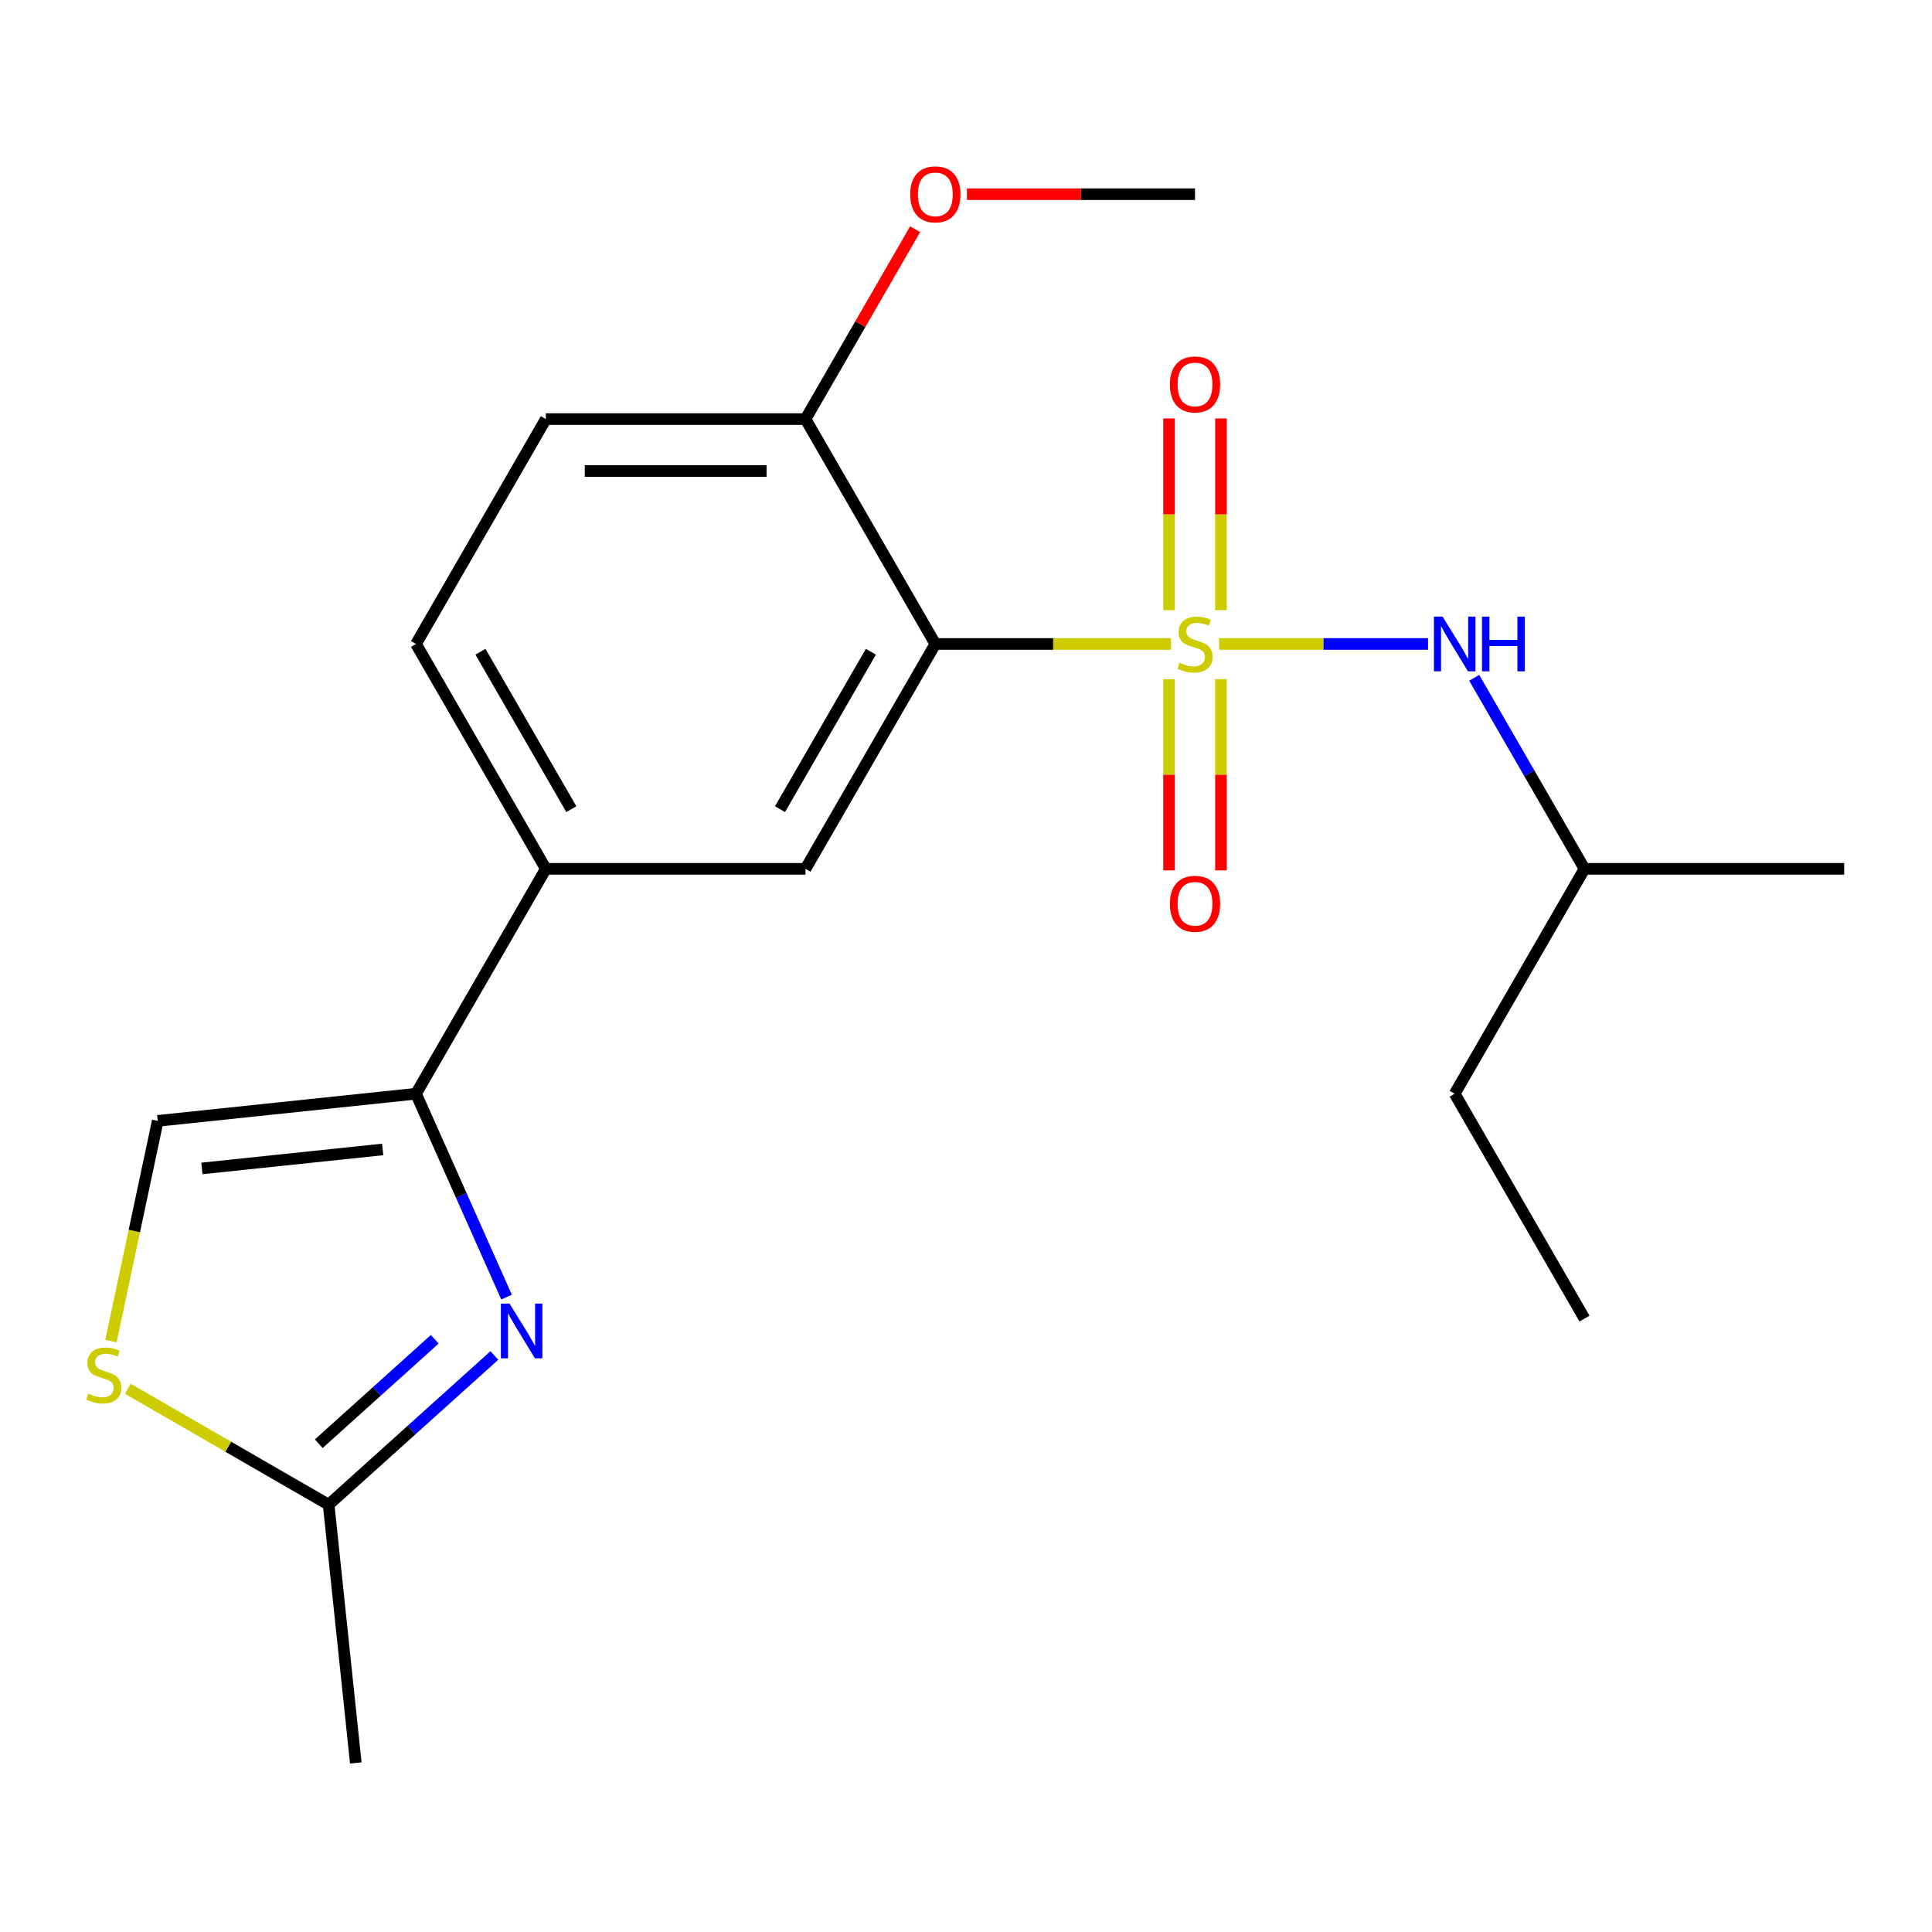 <?xml version='1.0' encoding='iso-8859-1'?>
<svg version='1.1' baseProfile='full'
              xmlns='http://www.w3.org/2000/svg'
                      xmlns:rdkit='http://www.rdkit.org/xml'
                      xmlns:xlink='http://www.w3.org/1999/xlink'
                  xml:space='preserve'
width='1000px' height='1000px' viewBox='0 0 1000 1000'>
<!-- END OF HEADER -->
<rect style='opacity:1.0;fill:#FFFFFF;stroke:none' width='1000' height='1000' x='0' y='0'> </rect>
<path class='bond-0' d='M 606.094,333.315 L 545.112,333.315' style='fill:none;fill-rule:evenodd;stroke:#CCCC00;stroke-width:6px;stroke-linecap:butt;stroke-linejoin:miter;stroke-opacity:1' />
<path class='bond-0' d='M 545.112,333.315 L 484.13,333.315' style='fill:none;fill-rule:evenodd;stroke:#000000;stroke-width:6px;stroke-linecap:butt;stroke-linejoin:miter;stroke-opacity:1' />
<path class='bond-4' d='M 630.974,333.315 L 685.062,333.315' style='fill:none;fill-rule:evenodd;stroke:#CCCC00;stroke-width:6px;stroke-linecap:butt;stroke-linejoin:miter;stroke-opacity:1' />
<path class='bond-4' d='M 685.062,333.315 L 739.15,333.315' style='fill:none;fill-rule:evenodd;stroke:#0000FF;stroke-width:6px;stroke-linecap:butt;stroke-linejoin:miter;stroke-opacity:1' />
<path class='bond-9' d='M 605.094,351.555 L 605.094,401.025' style='fill:none;fill-rule:evenodd;stroke:#CCCC00;stroke-width:6px;stroke-linecap:butt;stroke-linejoin:miter;stroke-opacity:1' />
<path class='bond-9' d='M 605.094,401.025 L 605.094,450.495' style='fill:none;fill-rule:evenodd;stroke:#FF0000;stroke-width:6px;stroke-linecap:butt;stroke-linejoin:miter;stroke-opacity:1' />
<path class='bond-9' d='M 631.975,351.555 L 631.975,401.025' style='fill:none;fill-rule:evenodd;stroke:#CCCC00;stroke-width:6px;stroke-linecap:butt;stroke-linejoin:miter;stroke-opacity:1' />
<path class='bond-9' d='M 631.975,401.025 L 631.975,450.495' style='fill:none;fill-rule:evenodd;stroke:#FF0000;stroke-width:6px;stroke-linecap:butt;stroke-linejoin:miter;stroke-opacity:1' />
<path class='bond-10' d='M 631.975,315.835 L 631.975,266.214' style='fill:none;fill-rule:evenodd;stroke:#CCCC00;stroke-width:6px;stroke-linecap:butt;stroke-linejoin:miter;stroke-opacity:1' />
<path class='bond-10' d='M 631.975,266.214 L 631.975,216.594' style='fill:none;fill-rule:evenodd;stroke:#FF0000;stroke-width:6px;stroke-linecap:butt;stroke-linejoin:miter;stroke-opacity:1' />
<path class='bond-10' d='M 605.094,315.835 L 605.094,266.214' style='fill:none;fill-rule:evenodd;stroke:#CCCC00;stroke-width:6px;stroke-linecap:butt;stroke-linejoin:miter;stroke-opacity:1' />
<path class='bond-10' d='M 605.094,266.214 L 605.094,216.594' style='fill:none;fill-rule:evenodd;stroke:#FF0000;stroke-width:6px;stroke-linecap:butt;stroke-linejoin:miter;stroke-opacity:1' />
<path class='bond-3' d='M 484.13,333.315 L 416.928,449.713' style='fill:none;fill-rule:evenodd;stroke:#000000;stroke-width:6px;stroke-linecap:butt;stroke-linejoin:miter;stroke-opacity:1' />
<path class='bond-3' d='M 450.77,337.334 L 403.728,418.813' style='fill:none;fill-rule:evenodd;stroke:#000000;stroke-width:6px;stroke-linecap:butt;stroke-linejoin:miter;stroke-opacity:1' />
<path class='bond-11' d='M 484.13,333.315 L 416.928,216.917' style='fill:none;fill-rule:evenodd;stroke:#000000;stroke-width:6px;stroke-linecap:butt;stroke-linejoin:miter;stroke-opacity:1' />
<path class='bond-1' d='M 262.188,671.375 L 238.754,618.743' style='fill:none;fill-rule:evenodd;stroke:#0000FF;stroke-width:6px;stroke-linecap:butt;stroke-linejoin:miter;stroke-opacity:1' />
<path class='bond-1' d='M 238.754,618.743 L 215.321,566.11' style='fill:none;fill-rule:evenodd;stroke:#000000;stroke-width:6px;stroke-linecap:butt;stroke-linejoin:miter;stroke-opacity:1' />
<path class='bond-5' d='M 255.888,701.591 L 212.997,740.21' style='fill:none;fill-rule:evenodd;stroke:#0000FF;stroke-width:6px;stroke-linecap:butt;stroke-linejoin:miter;stroke-opacity:1' />
<path class='bond-5' d='M 212.997,740.21 L 170.106,778.829' style='fill:none;fill-rule:evenodd;stroke:#000000;stroke-width:6px;stroke-linecap:butt;stroke-linejoin:miter;stroke-opacity:1' />
<path class='bond-5' d='M 225.034,693.2 L 195.01,720.234' style='fill:none;fill-rule:evenodd;stroke:#0000FF;stroke-width:6px;stroke-linecap:butt;stroke-linejoin:miter;stroke-opacity:1' />
<path class='bond-5' d='M 195.01,720.234 L 164.987,747.267' style='fill:none;fill-rule:evenodd;stroke:#000000;stroke-width:6px;stroke-linecap:butt;stroke-linejoin:miter;stroke-opacity:1' />
<path class='bond-2' d='M 215.321,566.11 L 282.523,449.713' style='fill:none;fill-rule:evenodd;stroke:#000000;stroke-width:6px;stroke-linecap:butt;stroke-linejoin:miter;stroke-opacity:1' />
<path class='bond-7' d='M 215.321,566.11 L 81.653,580.16' style='fill:none;fill-rule:evenodd;stroke:#000000;stroke-width:6px;stroke-linecap:butt;stroke-linejoin:miter;stroke-opacity:1' />
<path class='bond-7' d='M 198.08,594.951 L 104.513,604.786' style='fill:none;fill-rule:evenodd;stroke:#000000;stroke-width:6px;stroke-linecap:butt;stroke-linejoin:miter;stroke-opacity:1' />
<path class='bond-8' d='M 416.928,449.713 L 282.523,449.713' style='fill:none;fill-rule:evenodd;stroke:#000000;stroke-width:6px;stroke-linecap:butt;stroke-linejoin:miter;stroke-opacity:1' />
<path class='bond-15' d='M 763.054,350.835 L 791.597,400.274' style='fill:none;fill-rule:evenodd;stroke:#0000FF;stroke-width:6px;stroke-linecap:butt;stroke-linejoin:miter;stroke-opacity:1' />
<path class='bond-15' d='M 791.597,400.274 L 820.141,449.713' style='fill:none;fill-rule:evenodd;stroke:#000000;stroke-width:6px;stroke-linecap:butt;stroke-linejoin:miter;stroke-opacity:1' />
<path class='bond-16' d='M 170.106,778.829 L 184.155,912.497' style='fill:none;fill-rule:evenodd;stroke:#000000;stroke-width:6px;stroke-linecap:butt;stroke-linejoin:miter;stroke-opacity:1' />
<path class='bond-22' d='M 170.106,778.829 L 118.127,748.819' style='fill:none;fill-rule:evenodd;stroke:#000000;stroke-width:6px;stroke-linecap:butt;stroke-linejoin:miter;stroke-opacity:1' />
<path class='bond-22' d='M 118.127,748.819 L 66.148,718.809' style='fill:none;fill-rule:evenodd;stroke:#CCCC00;stroke-width:6px;stroke-linecap:butt;stroke-linejoin:miter;stroke-opacity:1' />
<path class='bond-6' d='M 57.424,694.147 L 69.538,637.153' style='fill:none;fill-rule:evenodd;stroke:#CCCC00;stroke-width:6px;stroke-linecap:butt;stroke-linejoin:miter;stroke-opacity:1' />
<path class='bond-6' d='M 69.538,637.153 L 81.653,580.16' style='fill:none;fill-rule:evenodd;stroke:#000000;stroke-width:6px;stroke-linecap:butt;stroke-linejoin:miter;stroke-opacity:1' />
<path class='bond-21' d='M 282.523,449.713 L 215.321,333.315' style='fill:none;fill-rule:evenodd;stroke:#000000;stroke-width:6px;stroke-linecap:butt;stroke-linejoin:miter;stroke-opacity:1' />
<path class='bond-21' d='M 295.722,418.813 L 248.681,337.334' style='fill:none;fill-rule:evenodd;stroke:#000000;stroke-width:6px;stroke-linecap:butt;stroke-linejoin:miter;stroke-opacity:1' />
<path class='bond-13' d='M 416.928,216.917 L 282.523,216.917' style='fill:none;fill-rule:evenodd;stroke:#000000;stroke-width:6px;stroke-linecap:butt;stroke-linejoin:miter;stroke-opacity:1' />
<path class='bond-13' d='M 396.767,243.798 L 302.684,243.798' style='fill:none;fill-rule:evenodd;stroke:#000000;stroke-width:6px;stroke-linecap:butt;stroke-linejoin:miter;stroke-opacity:1' />
<path class='bond-14' d='M 416.928,216.917 L 445.298,167.779' style='fill:none;fill-rule:evenodd;stroke:#000000;stroke-width:6px;stroke-linecap:butt;stroke-linejoin:miter;stroke-opacity:1' />
<path class='bond-14' d='M 445.298,167.779 L 473.668,118.64' style='fill:none;fill-rule:evenodd;stroke:#FF0000;stroke-width:6px;stroke-linecap:butt;stroke-linejoin:miter;stroke-opacity:1' />
<path class='bond-12' d='M 215.321,333.315 L 282.523,216.917' style='fill:none;fill-rule:evenodd;stroke:#000000;stroke-width:6px;stroke-linecap:butt;stroke-linejoin:miter;stroke-opacity:1' />
<path class='bond-17' d='M 500.49,100.52 L 559.512,100.52' style='fill:none;fill-rule:evenodd;stroke:#FF0000;stroke-width:6px;stroke-linecap:butt;stroke-linejoin:miter;stroke-opacity:1' />
<path class='bond-17' d='M 559.512,100.52 L 618.534,100.52' style='fill:none;fill-rule:evenodd;stroke:#000000;stroke-width:6px;stroke-linecap:butt;stroke-linejoin:miter;stroke-opacity:1' />
<path class='bond-18' d='M 820.141,449.713 L 752.939,566.11' style='fill:none;fill-rule:evenodd;stroke:#000000;stroke-width:6px;stroke-linecap:butt;stroke-linejoin:miter;stroke-opacity:1' />
<path class='bond-19' d='M 820.141,449.713 L 954.545,449.713' style='fill:none;fill-rule:evenodd;stroke:#000000;stroke-width:6px;stroke-linecap:butt;stroke-linejoin:miter;stroke-opacity:1' />
<path class='bond-20' d='M 752.939,566.11 L 820.141,682.508' style='fill:none;fill-rule:evenodd;stroke:#000000;stroke-width:6px;stroke-linecap:butt;stroke-linejoin:miter;stroke-opacity:1' />
<path  class='atom-0' d='M 610.534 343.035
Q 610.854 343.155, 612.174 343.715
Q 613.494 344.275, 614.934 344.635
Q 616.414 344.955, 617.854 344.955
Q 620.534 344.955, 622.094 343.675
Q 623.654 342.355, 623.654 340.075
Q 623.654 338.515, 622.854 337.555
Q 622.094 336.595, 620.894 336.075
Q 619.694 335.555, 617.694 334.955
Q 615.174 334.195, 613.654 333.475
Q 612.174 332.755, 611.094 331.235
Q 610.054 329.715, 610.054 327.155
Q 610.054 323.595, 612.454 321.395
Q 614.894 319.195, 619.694 319.195
Q 622.974 319.195, 626.694 320.755
L 625.774 323.835
Q 622.374 322.435, 619.814 322.435
Q 617.054 322.435, 615.534 323.595
Q 614.014 324.715, 614.054 326.675
Q 614.054 328.195, 614.814 329.115
Q 615.614 330.035, 616.734 330.555
Q 617.894 331.075, 619.814 331.675
Q 622.374 332.475, 623.894 333.275
Q 625.414 334.075, 626.494 335.715
Q 627.614 337.315, 627.614 340.075
Q 627.614 343.995, 624.974 346.115
Q 622.374 348.195, 618.014 348.195
Q 615.494 348.195, 613.574 347.635
Q 611.694 347.115, 609.454 346.195
L 610.534 343.035
' fill='#CCCC00'/>
<path  class='atom-2' d='M 263.728 674.735
L 273.008 689.735
Q 273.928 691.215, 275.408 693.895
Q 276.888 696.575, 276.968 696.735
L 276.968 674.735
L 280.728 674.735
L 280.728 703.055
L 276.848 703.055
L 266.888 686.655
Q 265.728 684.735, 264.488 682.535
Q 263.288 680.335, 262.928 679.655
L 262.928 703.055
L 259.248 703.055
L 259.248 674.735
L 263.728 674.735
' fill='#0000FF'/>
<path  class='atom-5' d='M 746.679 319.155
L 755.959 334.155
Q 756.879 335.635, 758.359 338.315
Q 759.839 340.995, 759.919 341.155
L 759.919 319.155
L 763.679 319.155
L 763.679 347.475
L 759.799 347.475
L 749.839 331.075
Q 748.679 329.155, 747.439 326.955
Q 746.239 324.755, 745.879 324.075
L 745.879 347.475
L 742.199 347.475
L 742.199 319.155
L 746.679 319.155
' fill='#0000FF'/>
<path  class='atom-5' d='M 767.079 319.155
L 770.919 319.155
L 770.919 331.195
L 785.399 331.195
L 785.399 319.155
L 789.239 319.155
L 789.239 347.475
L 785.399 347.475
L 785.399 334.395
L 770.919 334.395
L 770.919 347.475
L 767.079 347.475
L 767.079 319.155
' fill='#0000FF'/>
<path  class='atom-7' d='M 45.708 721.347
Q 46.028 721.467, 47.348 722.027
Q 48.668 722.587, 50.108 722.947
Q 51.588 723.267, 53.028 723.267
Q 55.708 723.267, 57.268 721.987
Q 58.828 720.667, 58.828 718.387
Q 58.828 716.827, 58.028 715.867
Q 57.268 714.907, 56.068 714.387
Q 54.868 713.867, 52.868 713.267
Q 50.348 712.507, 48.828 711.787
Q 47.348 711.067, 46.268 709.547
Q 45.228 708.027, 45.228 705.467
Q 45.228 701.907, 47.628 699.707
Q 50.068 697.507, 54.868 697.507
Q 58.148 697.507, 61.868 699.067
L 60.948 702.147
Q 57.548 700.747, 54.988 700.747
Q 52.228 700.747, 50.708 701.907
Q 49.188 703.027, 49.228 704.987
Q 49.228 706.507, 49.988 707.427
Q 50.788 708.347, 51.908 708.867
Q 53.068 709.387, 54.988 709.987
Q 57.548 710.787, 59.068 711.587
Q 60.588 712.387, 61.668 714.027
Q 62.788 715.627, 62.788 718.387
Q 62.788 722.307, 60.148 724.427
Q 57.548 726.507, 53.188 726.507
Q 50.668 726.507, 48.748 725.947
Q 46.868 725.427, 44.628 724.507
L 45.708 721.347
' fill='#CCCC00'/>
<path  class='atom-10' d='M 605.534 467.8
Q 605.534 461, 608.894 457.2
Q 612.254 453.4, 618.534 453.4
Q 624.814 453.4, 628.174 457.2
Q 631.534 461, 631.534 467.8
Q 631.534 474.68, 628.134 478.6
Q 624.734 482.48, 618.534 482.48
Q 612.294 482.48, 608.894 478.6
Q 605.534 474.72, 605.534 467.8
M 618.534 479.28
Q 622.854 479.28, 625.174 476.4
Q 627.534 473.48, 627.534 467.8
Q 627.534 462.24, 625.174 459.44
Q 622.854 456.6, 618.534 456.6
Q 614.214 456.6, 611.854 459.4
Q 609.534 462.2, 609.534 467.8
Q 609.534 473.52, 611.854 476.4
Q 614.214 479.28, 618.534 479.28
' fill='#FF0000'/>
<path  class='atom-11' d='M 605.534 198.991
Q 605.534 192.191, 608.894 188.391
Q 612.254 184.591, 618.534 184.591
Q 624.814 184.591, 628.174 188.391
Q 631.534 192.191, 631.534 198.991
Q 631.534 205.871, 628.134 209.791
Q 624.734 213.671, 618.534 213.671
Q 612.294 213.671, 608.894 209.791
Q 605.534 205.911, 605.534 198.991
M 618.534 210.471
Q 622.854 210.471, 625.174 207.591
Q 627.534 204.671, 627.534 198.991
Q 627.534 193.431, 625.174 190.631
Q 622.854 187.791, 618.534 187.791
Q 614.214 187.791, 611.854 190.591
Q 609.534 193.391, 609.534 198.991
Q 609.534 204.711, 611.854 207.591
Q 614.214 210.471, 618.534 210.471
' fill='#FF0000'/>
<path  class='atom-15' d='M 471.13 100.6
Q 471.13 93.8, 474.49 90
Q 477.85 86.2, 484.13 86.2
Q 490.41 86.2, 493.77 90
Q 497.13 93.8, 497.13 100.6
Q 497.13 107.48, 493.73 111.4
Q 490.33 115.28, 484.13 115.28
Q 477.89 115.28, 474.49 111.4
Q 471.13 107.52, 471.13 100.6
M 484.13 112.08
Q 488.45 112.08, 490.77 109.2
Q 493.13 106.28, 493.13 100.6
Q 493.13 95.04, 490.77 92.24
Q 488.45 89.4, 484.13 89.4
Q 479.81 89.4, 477.45 92.2
Q 475.13 95, 475.13 100.6
Q 475.13 106.32, 477.45 109.2
Q 479.81 112.08, 484.13 112.08
' fill='#FF0000'/>
</svg>
